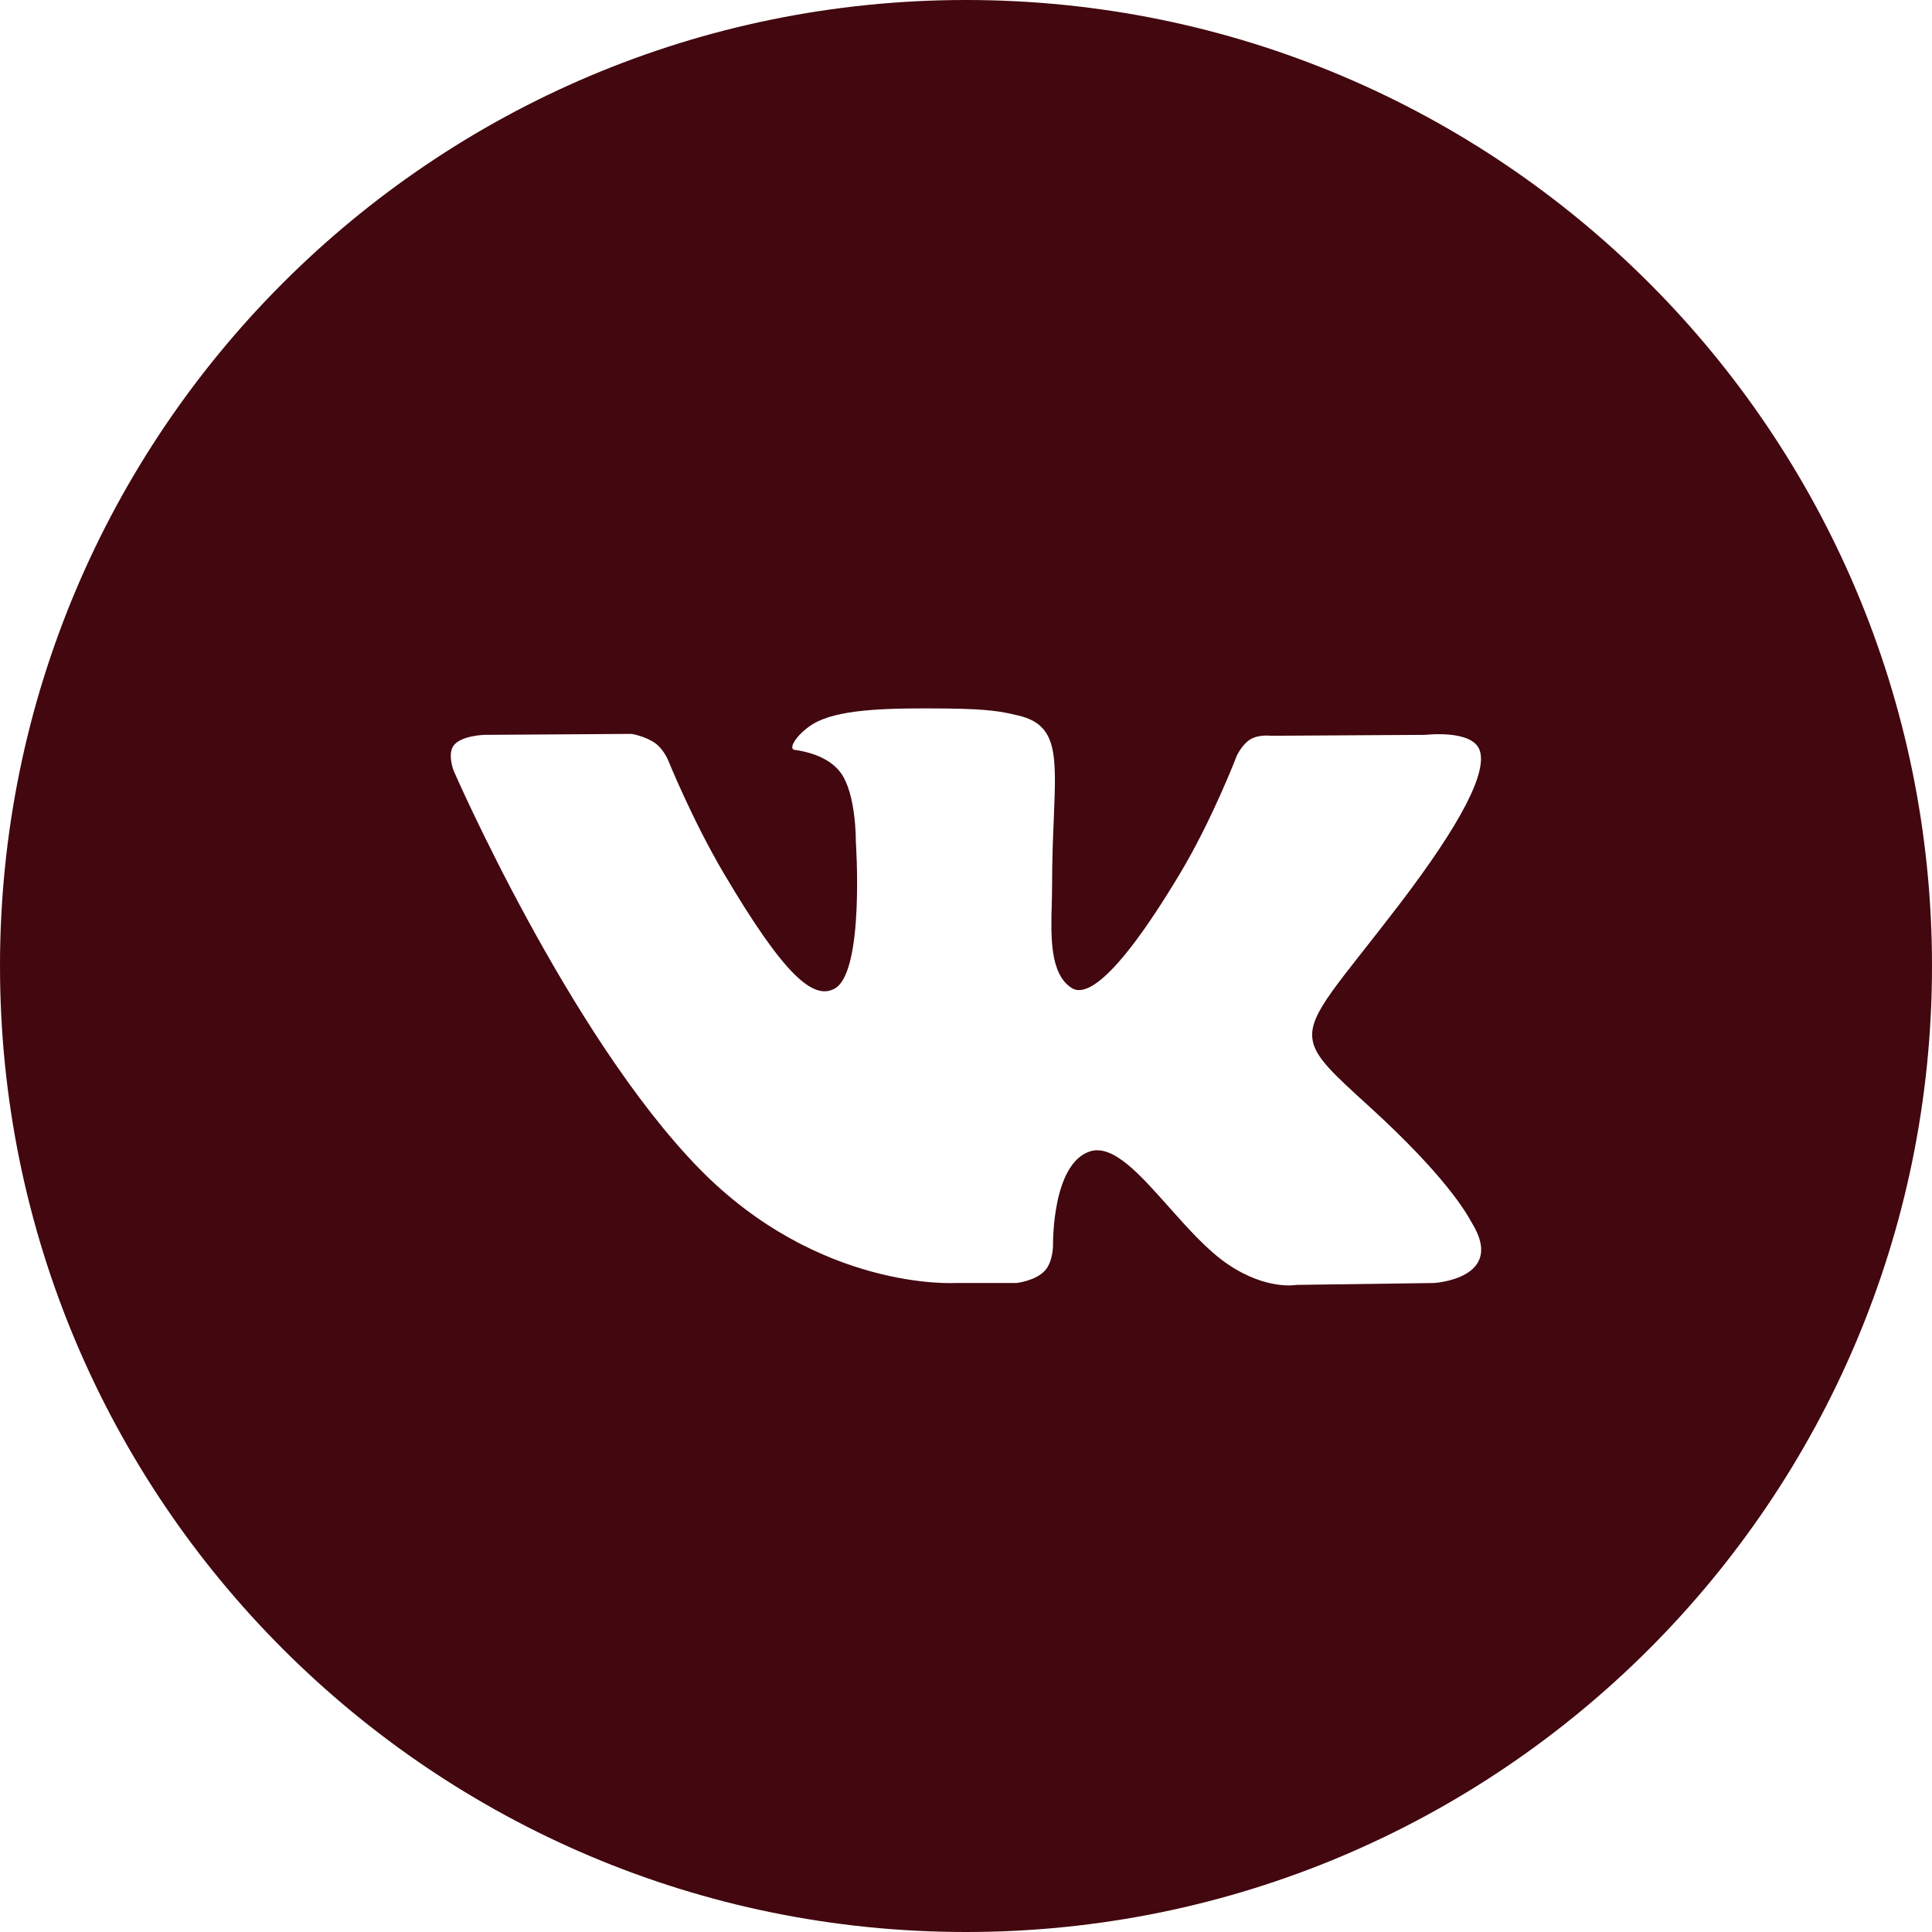 <svg width="36" height="36" viewBox="0 0 36 36" fill="none" xmlns="http://www.w3.org/2000/svg"><path fill-rule="evenodd" clip-rule="evenodd" d="M18 0C8.059 0 0 8.059 0 18C0 27.941 8.059 36 18 36C27.941 36 36 27.941 36 18C36 8.059 27.941 0 18 0ZM19.465 23.682C19.288 23.869 18.941 23.907 18.941 23.907H17.794C17.794 23.907 15.262 24.056 13.032 21.778C10.6 19.292 8.452 14.359 8.452 14.359C8.452 14.359 8.328 14.036 8.462 13.88C8.613 13.704 9.026 13.693 9.026 13.693L11.769 13.675C11.769 13.675 12.027 13.717 12.212 13.85C12.365 13.961 12.45 14.166 12.45 14.166C12.45 14.166 12.894 15.267 13.481 16.263C14.627 18.207 15.161 18.632 15.549 18.423C16.117 18.12 15.947 15.675 15.947 15.675C15.947 15.675 15.957 14.789 15.661 14.393C15.432 14.087 15 13.998 14.809 13.973C14.655 13.953 14.908 13.601 15.237 13.443C15.731 13.206 16.602 13.192 17.632 13.202C18.435 13.211 18.666 13.259 18.98 13.334C19.708 13.507 19.685 14.059 19.636 15.252C19.621 15.608 19.604 16.022 19.604 16.5C19.604 16.608 19.601 16.723 19.598 16.84C19.581 17.451 19.561 18.151 19.971 18.411C20.182 18.544 20.695 18.431 21.981 16.288C22.591 15.273 23.047 14.079 23.047 14.079C23.047 14.079 23.147 13.866 23.302 13.775C23.461 13.682 23.675 13.71 23.675 13.71L26.562 13.693C26.562 13.693 27.43 13.59 27.57 13.976C27.717 14.379 27.245 15.321 26.066 16.864C24.947 18.328 24.403 18.867 24.453 19.344C24.489 19.692 24.843 20.007 25.522 20.625C26.94 21.918 27.32 22.597 27.412 22.761C27.419 22.774 27.425 22.784 27.429 22.791C28.064 23.826 26.723 23.907 26.723 23.907L24.159 23.942C24.159 23.942 23.608 24.049 22.884 23.561C22.504 23.305 22.133 22.887 21.779 22.489C21.239 21.882 20.741 21.321 20.315 21.453C19.601 21.676 19.622 23.187 19.622 23.187C19.622 23.187 19.628 23.511 19.465 23.682Z" fill="#42070F"/></svg>
